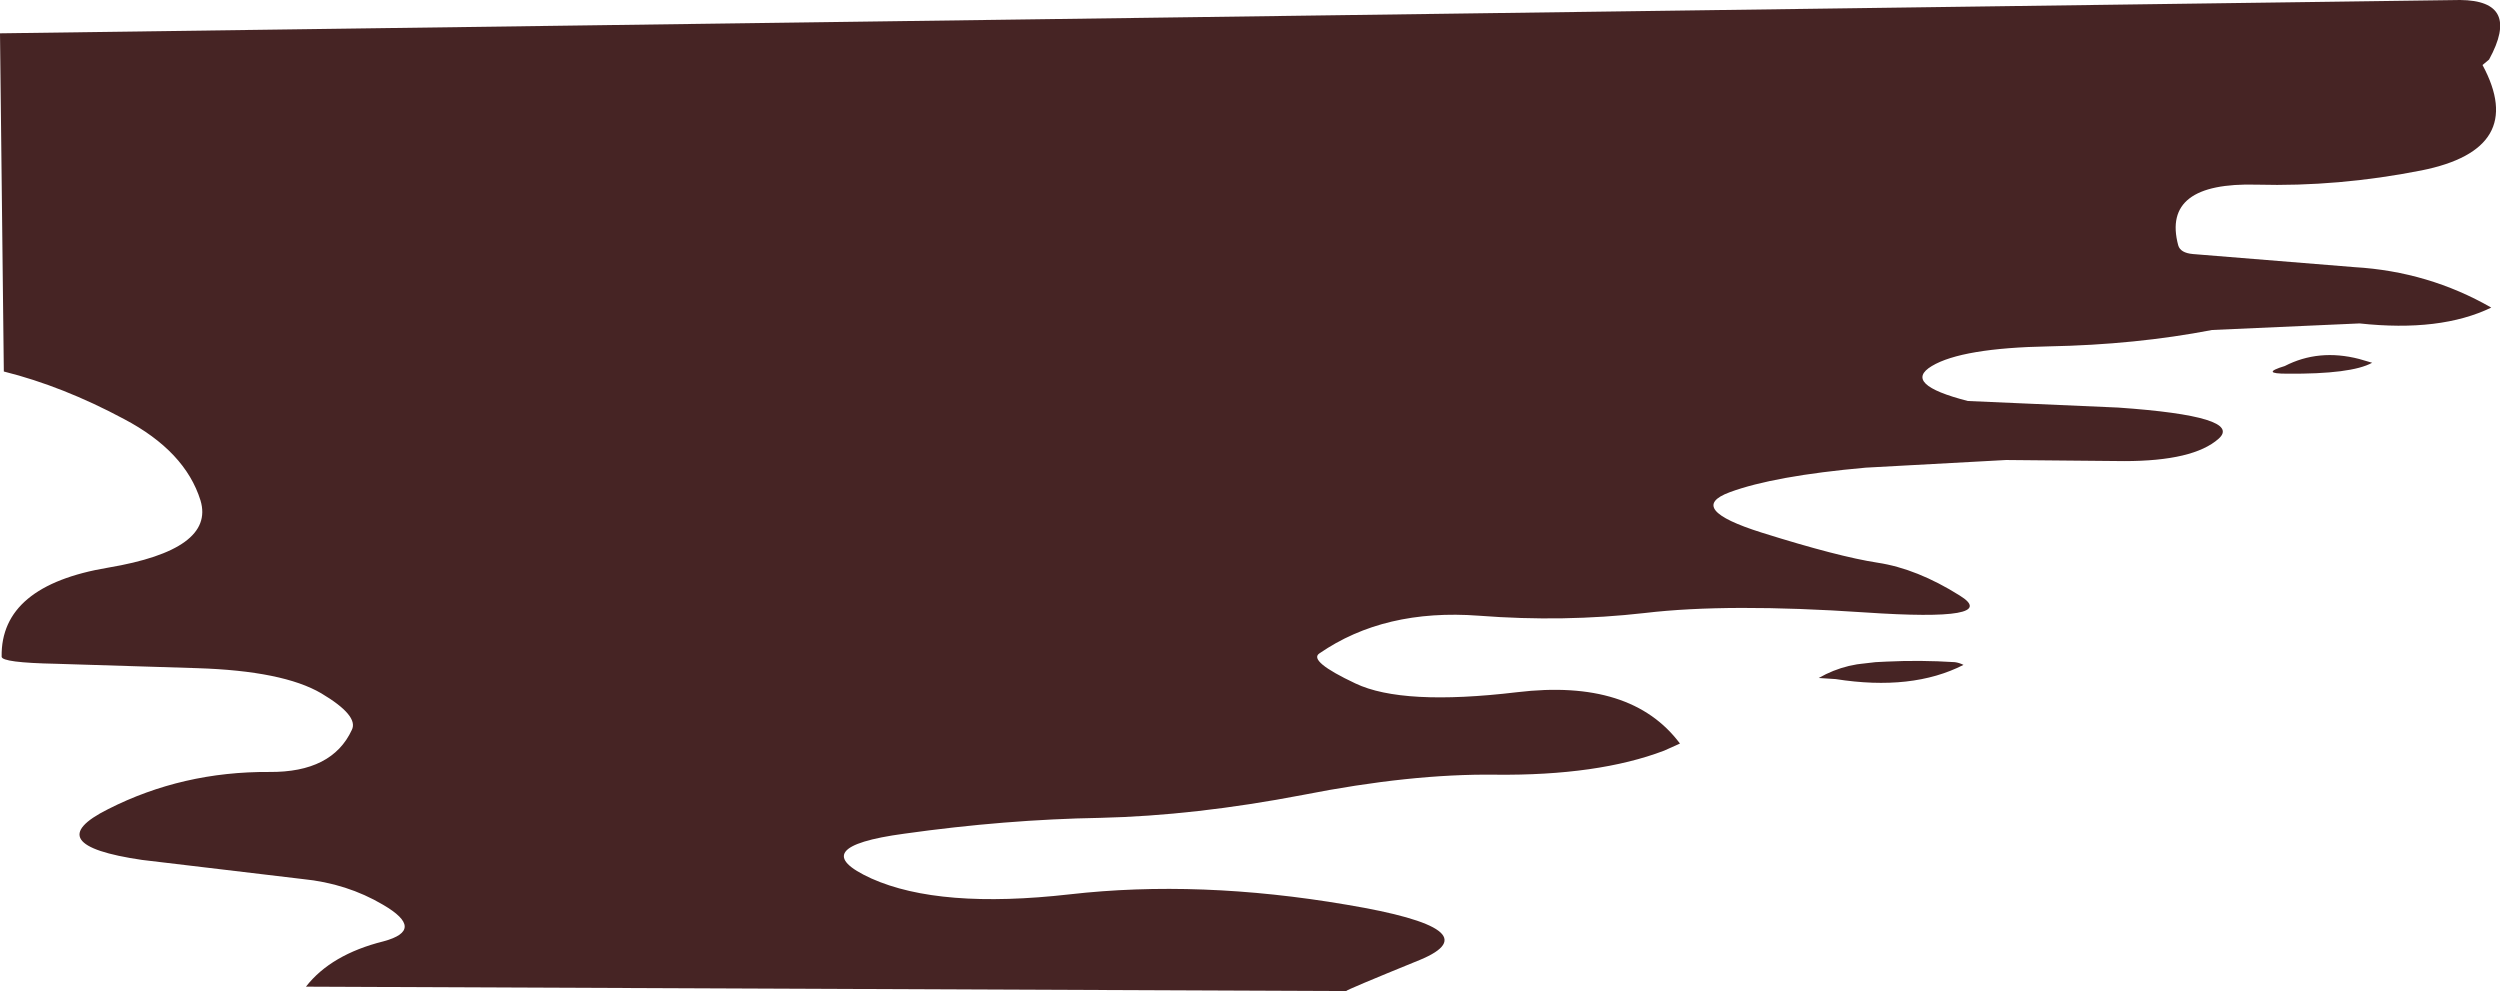 <?xml version="1.0" encoding="UTF-8" standalone="no"?>
<svg xmlns:xlink="http://www.w3.org/1999/xlink" height="90.7px" width="228.8px" xmlns="http://www.w3.org/2000/svg">
  <g transform="matrix(1.0, 0.0, 0.0, 1.0, 116.2, 48.8)">
    <path d="M63.9 -12.1 L77.65 -11.5 Q89.15 -10.7 86.85 -8.65 84.55 -6.6 78.2 -6.6 L67.4 -6.7 54.55 -6.0 Q46.15 -5.25 42.1 -3.75 38.05 -2.25 45.05 -0.05 52.05 2.15 55.65 2.7 59.25 3.25 63.15 5.7 67.05 8.1 54.5 7.25 41.95 6.4 34.35 7.3 26.9 8.15 19.15 7.55 10.5 6.9 4.55 11.0 3.5 11.7 7.85 13.75 12.15 15.8 22.65 14.55 33.1 13.3 37.55 19.25 L36.1 19.9 Q30.05 22.2 20.65 22.1 12.95 22.0 3.05 23.95 -6.85 25.85 -15.5 26.05 -24.2 26.2 -33.45 27.5 -42.7 28.75 -36.45 31.6 -30.2 34.4 -18.3 33.05 -6.45 31.7 7.05 34.0 20.5 36.25 13.75 39.05 7.0 41.8 7.0 41.9 L-88.2 41.5 Q-85.9 38.55 -81.1 37.35 -77.2 36.3 -81.15 34.0 -84.45 32.05 -88.5 31.65 L-103.2 29.9 Q-112.8 28.5 -106.3 25.25 -99.5 21.8 -91.55 21.85 -85.8 21.9 -84.0 18.0 -83.35 16.7 -86.8 14.65 -90.3 12.6 -98.15 12.35 L-111.05 11.95 Q-116.05 11.85 -116.05 11.3 -116.15 4.8 -106.3 3.15 -96.5 1.5 -97.85 -3.0 -99.25 -7.5 -104.85 -10.45 -110.45 -13.45 -115.85 -14.8 L-116.2 -45.75 108.95 -48.8 Q114.55 -48.75 111.6 -43.35 L111.0 -42.85 Q115.15 -35.15 105.4 -33.2 97.8 -31.7 90.35 -31.9 81.6 -32.15 83.15 -26.35 83.35 -25.65 84.5 -25.55 L99.3 -24.35 Q106.05 -23.95 111.8 -20.65 107.15 -18.4 99.75 -19.2 L86.25 -18.6 Q79.25 -17.25 71.3 -17.1 63.35 -16.95 60.6 -15.3 57.85 -13.65 63.9 -12.1 M100.9 -15.6 Q99.0 -14.55 93.1 -14.6 90.6 -14.6 92.9 -15.3 96.0 -16.9 99.7 -15.95 L100.9 -15.6 M63.5 12.05 Q58.8 14.45 51.8 13.35 L50.25 13.25 Q51.55 12.5 53.0 12.15 L53.75 12.0 54.15 11.95 55.45 11.8 56.45 11.75 Q59.55 11.6 62.7 11.8 63.1 11.85 63.5 12.05" fill="#462424" fill-rule="evenodd" stroke="none"/>
  </g>
</svg>
